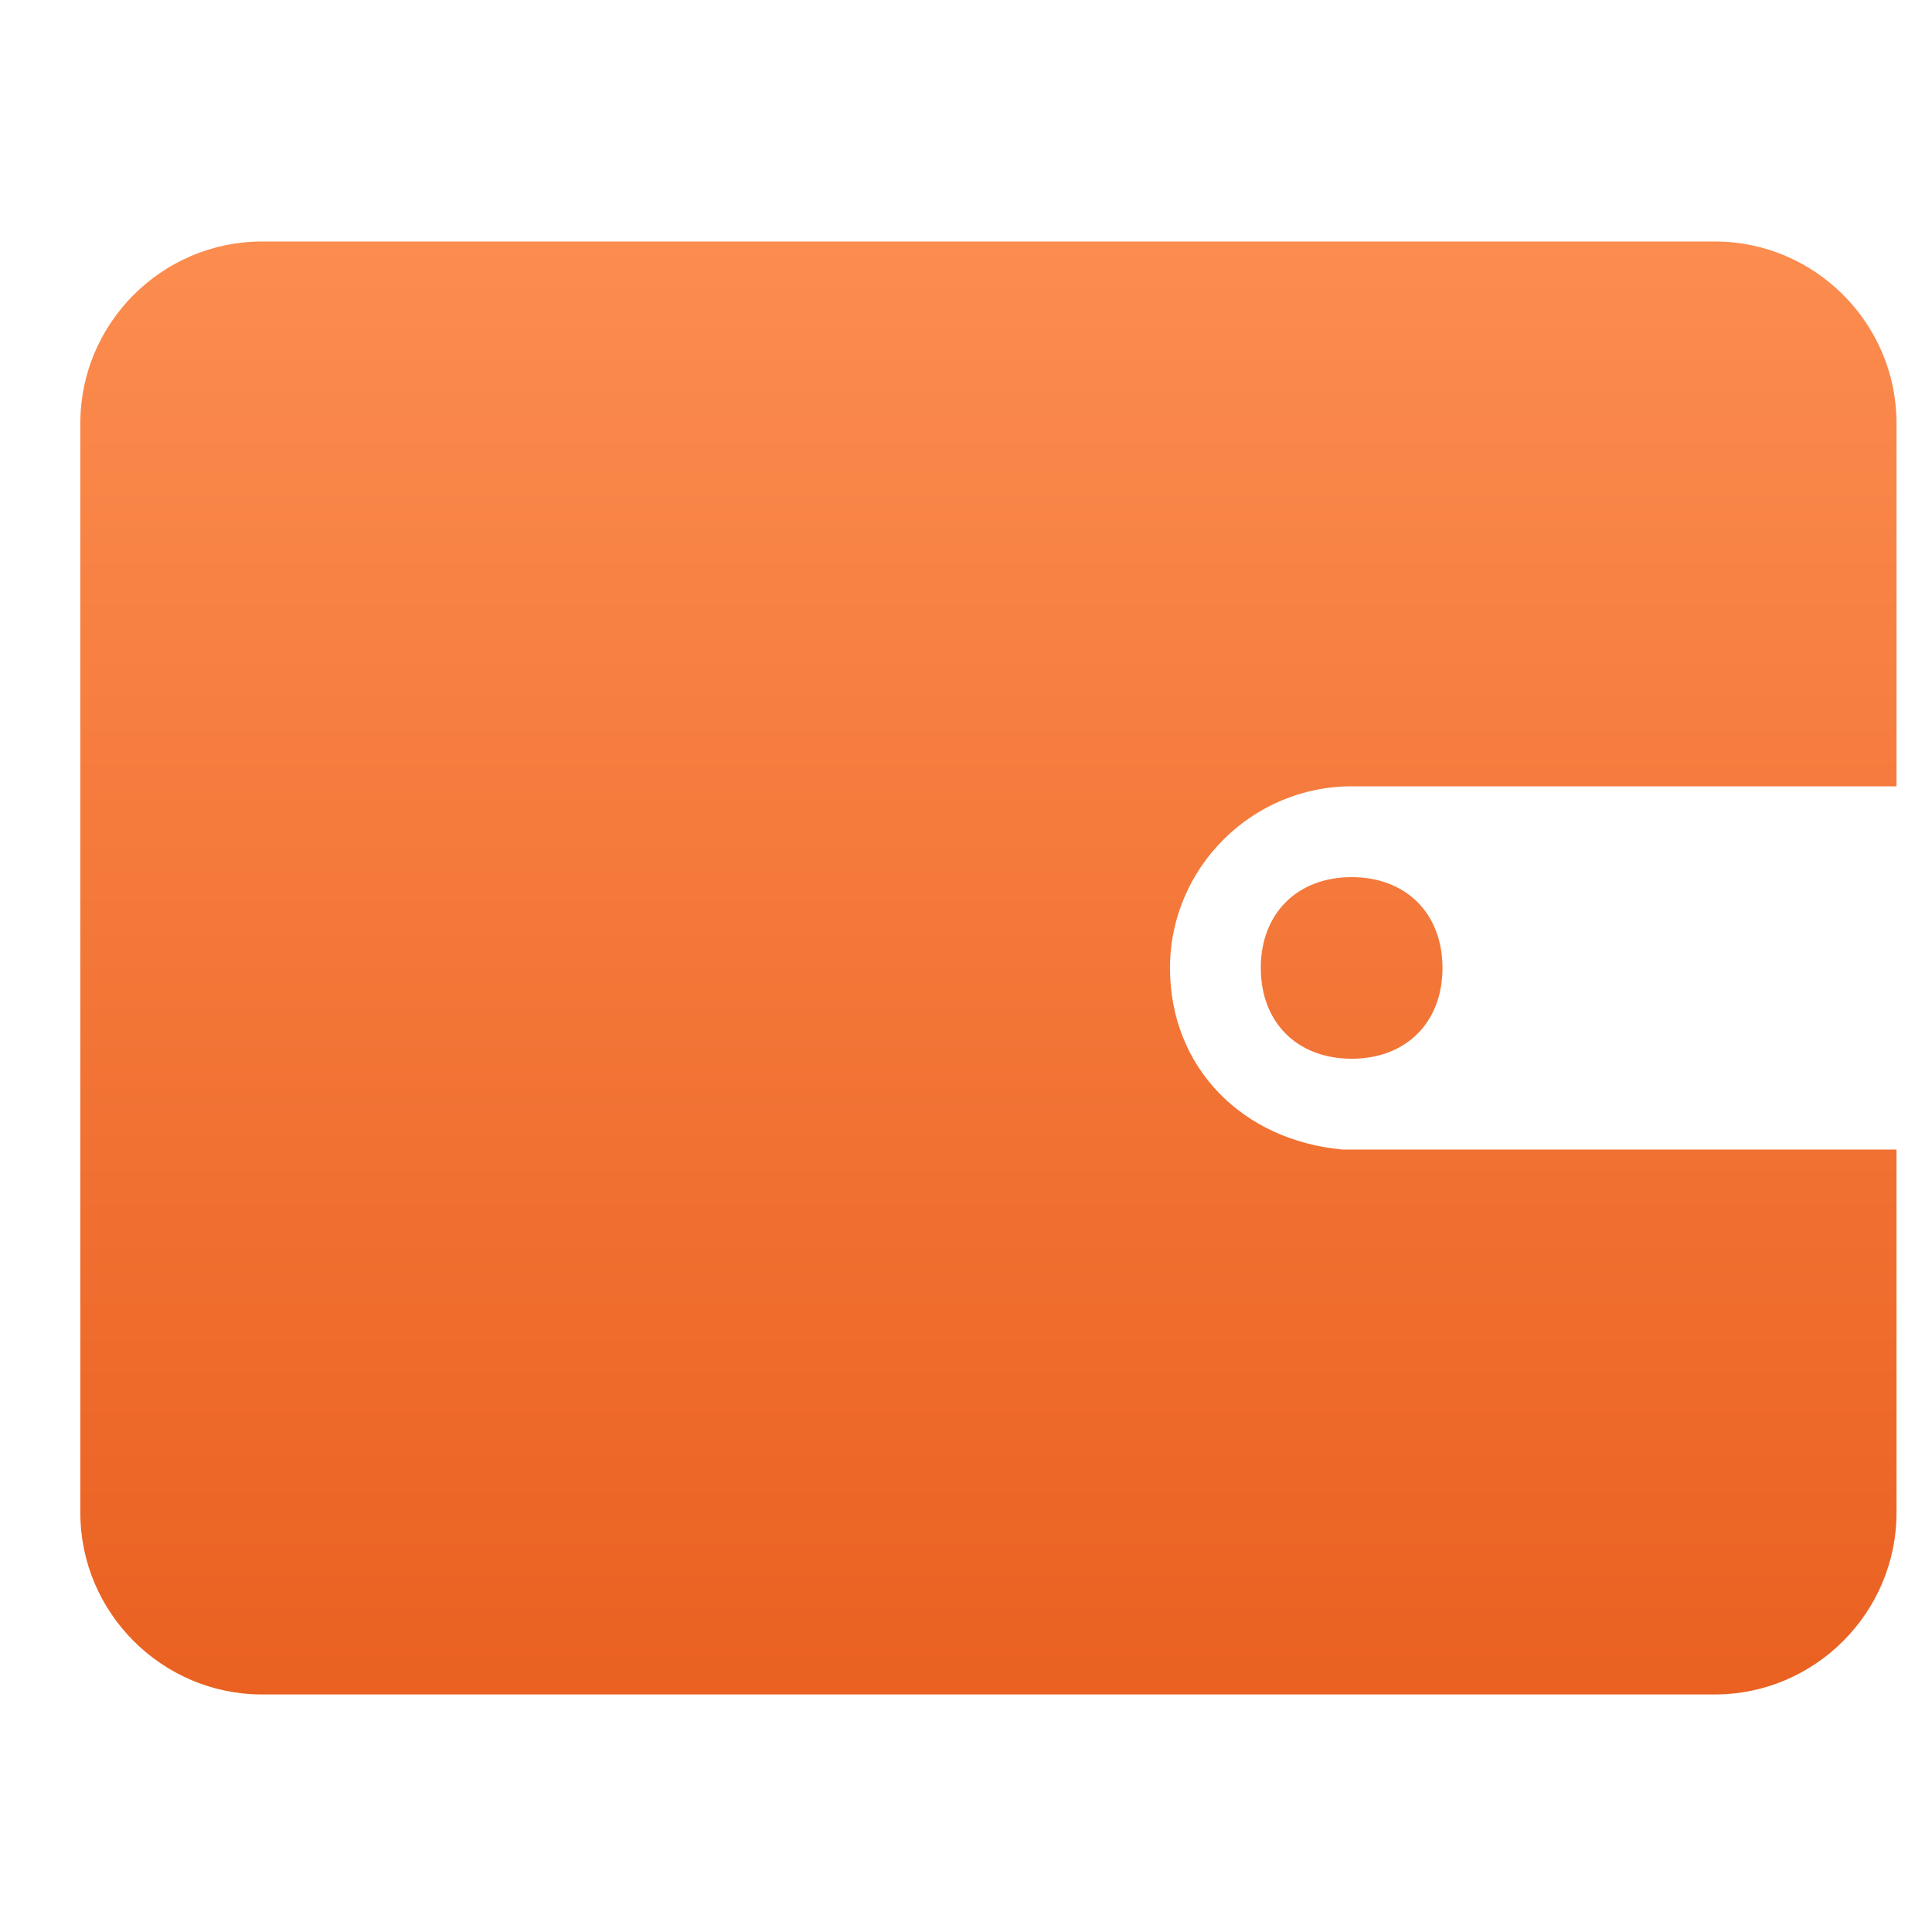 <svg xmlns="http://www.w3.org/2000/svg" xmlns:xlink="http://www.w3.org/1999/xlink" width="24" height="24" viewBox="0 0 24 24" fill="none">
<path d="M21.303 3C22.544 3 23.559 4.015 23.559 5.256L23.559 9.768L16.791 9.768C15.55 9.768 14.534 10.784 14.534 12.024C14.534 13.265 15.437 14.168 16.678 14.28L23.559 14.28L23.559 18.793C23.559 20.033 22.544 21.049 21.303 21.049L3.254 21.049C2.013 21.049 0.998 20.033 0.998 18.793L0.998 5.256C0.998 4.015 2.013 3 3.254 3L21.303 3L21.303 3ZM16.791 10.896C17.467 10.896 17.919 11.348 17.919 12.024C17.919 12.701 17.467 13.152 16.791 13.152C16.114 13.152 15.662 12.701 15.662 12.024C15.662 11.348 16.114 10.896 16.791 10.896Z"   fill="url(#linear_fill_c1a3a87a-2a79-455c-9cce-8195f0e3585e)" >
</path>
<defs>
<linearGradient id="linear_fill_c1a3a87a-2a79-455c-9cce-8195f0e3585e" x1="12.278" y1="3" x2="12.278" y2="21.049" gradientUnits="userSpaceOnUse">
<stop offset="0" stop-color="#FC8C4F"  />
<stop offset="1" stop-color="#EA6121"  />
</linearGradient>
</defs>
</svg>
